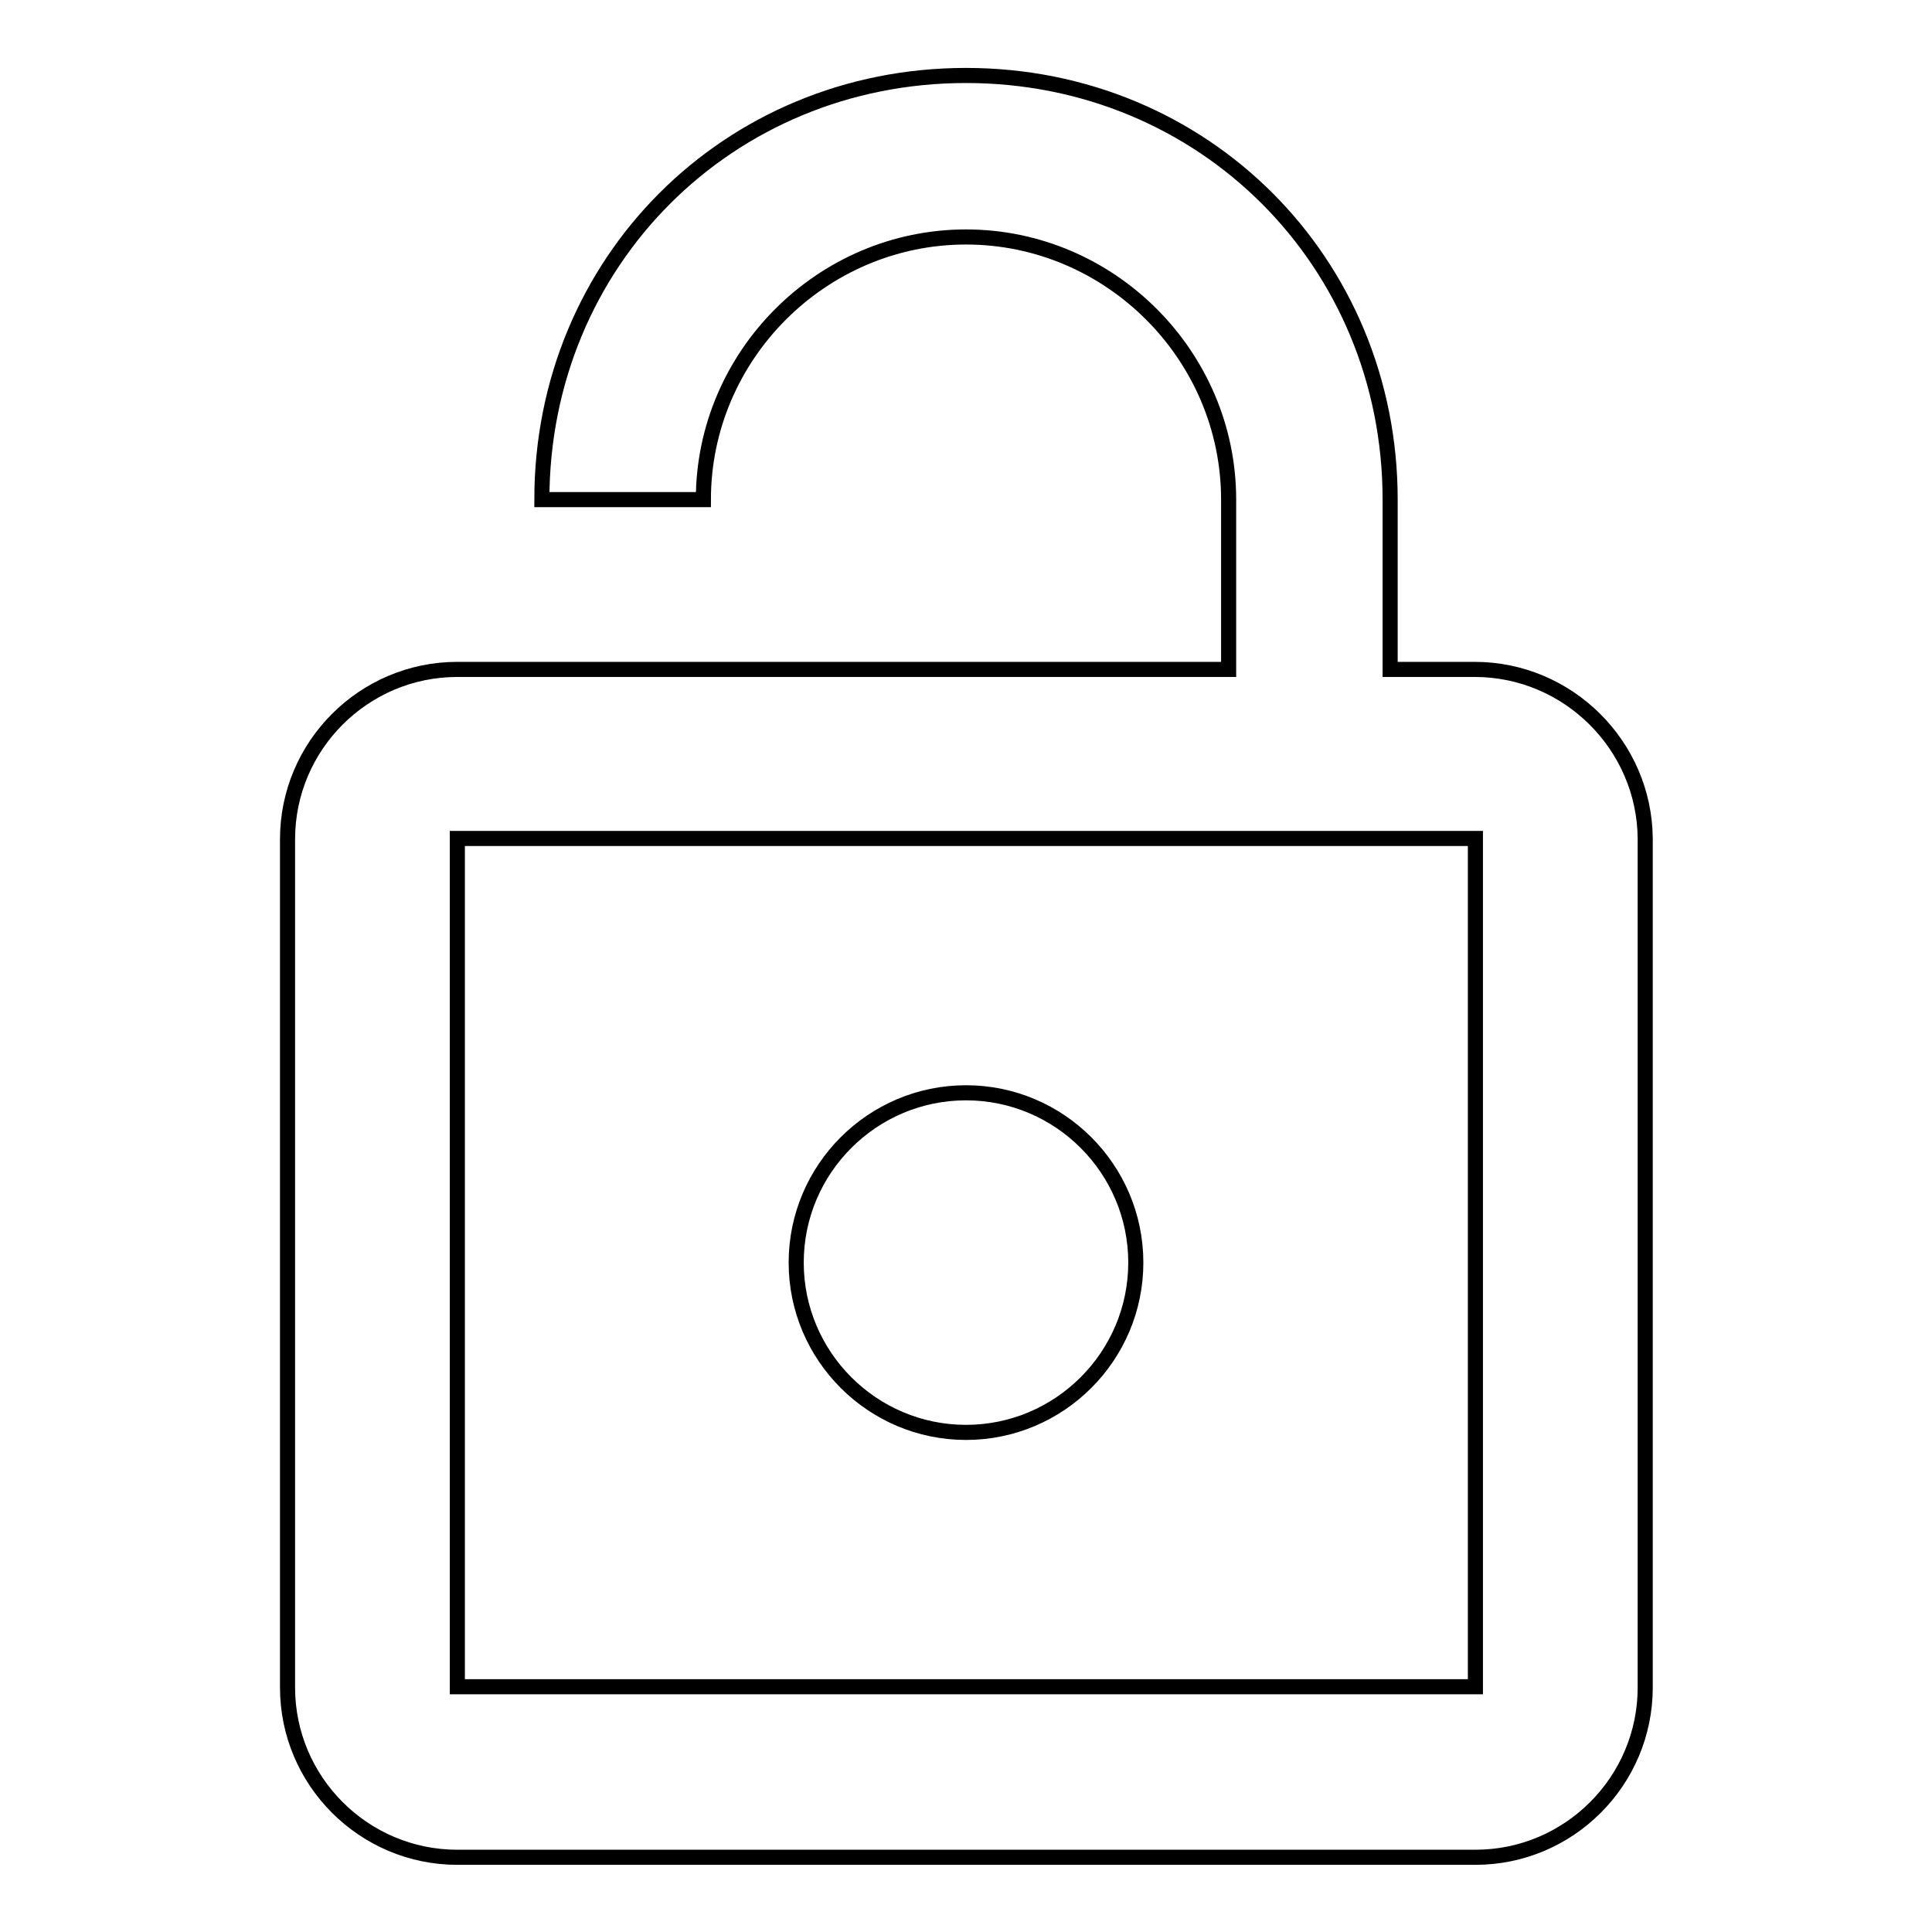 <?xml version="1.0" encoding="utf-8"?>
<!-- Svg Vector Icons : http://www.onlinewebfonts.com/icon -->
<!DOCTYPE svg PUBLIC "-//W3C//DTD SVG 1.1//EN" "http://www.w3.org/Graphics/SVG/1.1/DTD/svg11.dtd">
<svg version="1.1" xmlns="http://www.w3.org/2000/svg" xmlns:xlink="http://www.w3.org/1999/xlink" x="0px" y="0px" viewBox="0 0 256 256" enable-background="new 0 0 256 256" xml:space="preserve">
<g> <path stroke-width="2" fill-opacity="0" stroke="#000000"  d="M128,189.8c12.4,0,22.5-10.1,22.5-22.5s-10.1-22.5-22.5-22.5c-12.4,0-22.5,10.1-22.5,22.5 S115.6,189.8,128,189.8z M195.4,88.7h-11.2V66.2c0-31.5-24.7-56.2-56.2-56.2S71.8,34.7,71.8,66.2h21.4c0-19.1,15.7-34.8,34.8-34.8 c19.1,0,34.8,15.7,34.8,34.8v22.5H60.6c-12.4,0-22.5,10.1-22.5,22.5v112.4c0,12.4,10.1,22.5,22.5,22.5h134.9 c12.4,0,22.5-10.1,22.5-22.5V111.1C217.9,98.8,207.8,88.7,195.4,88.7z M195.4,223.5H60.6V111.1h134.9V223.5z"/></g>
</svg>